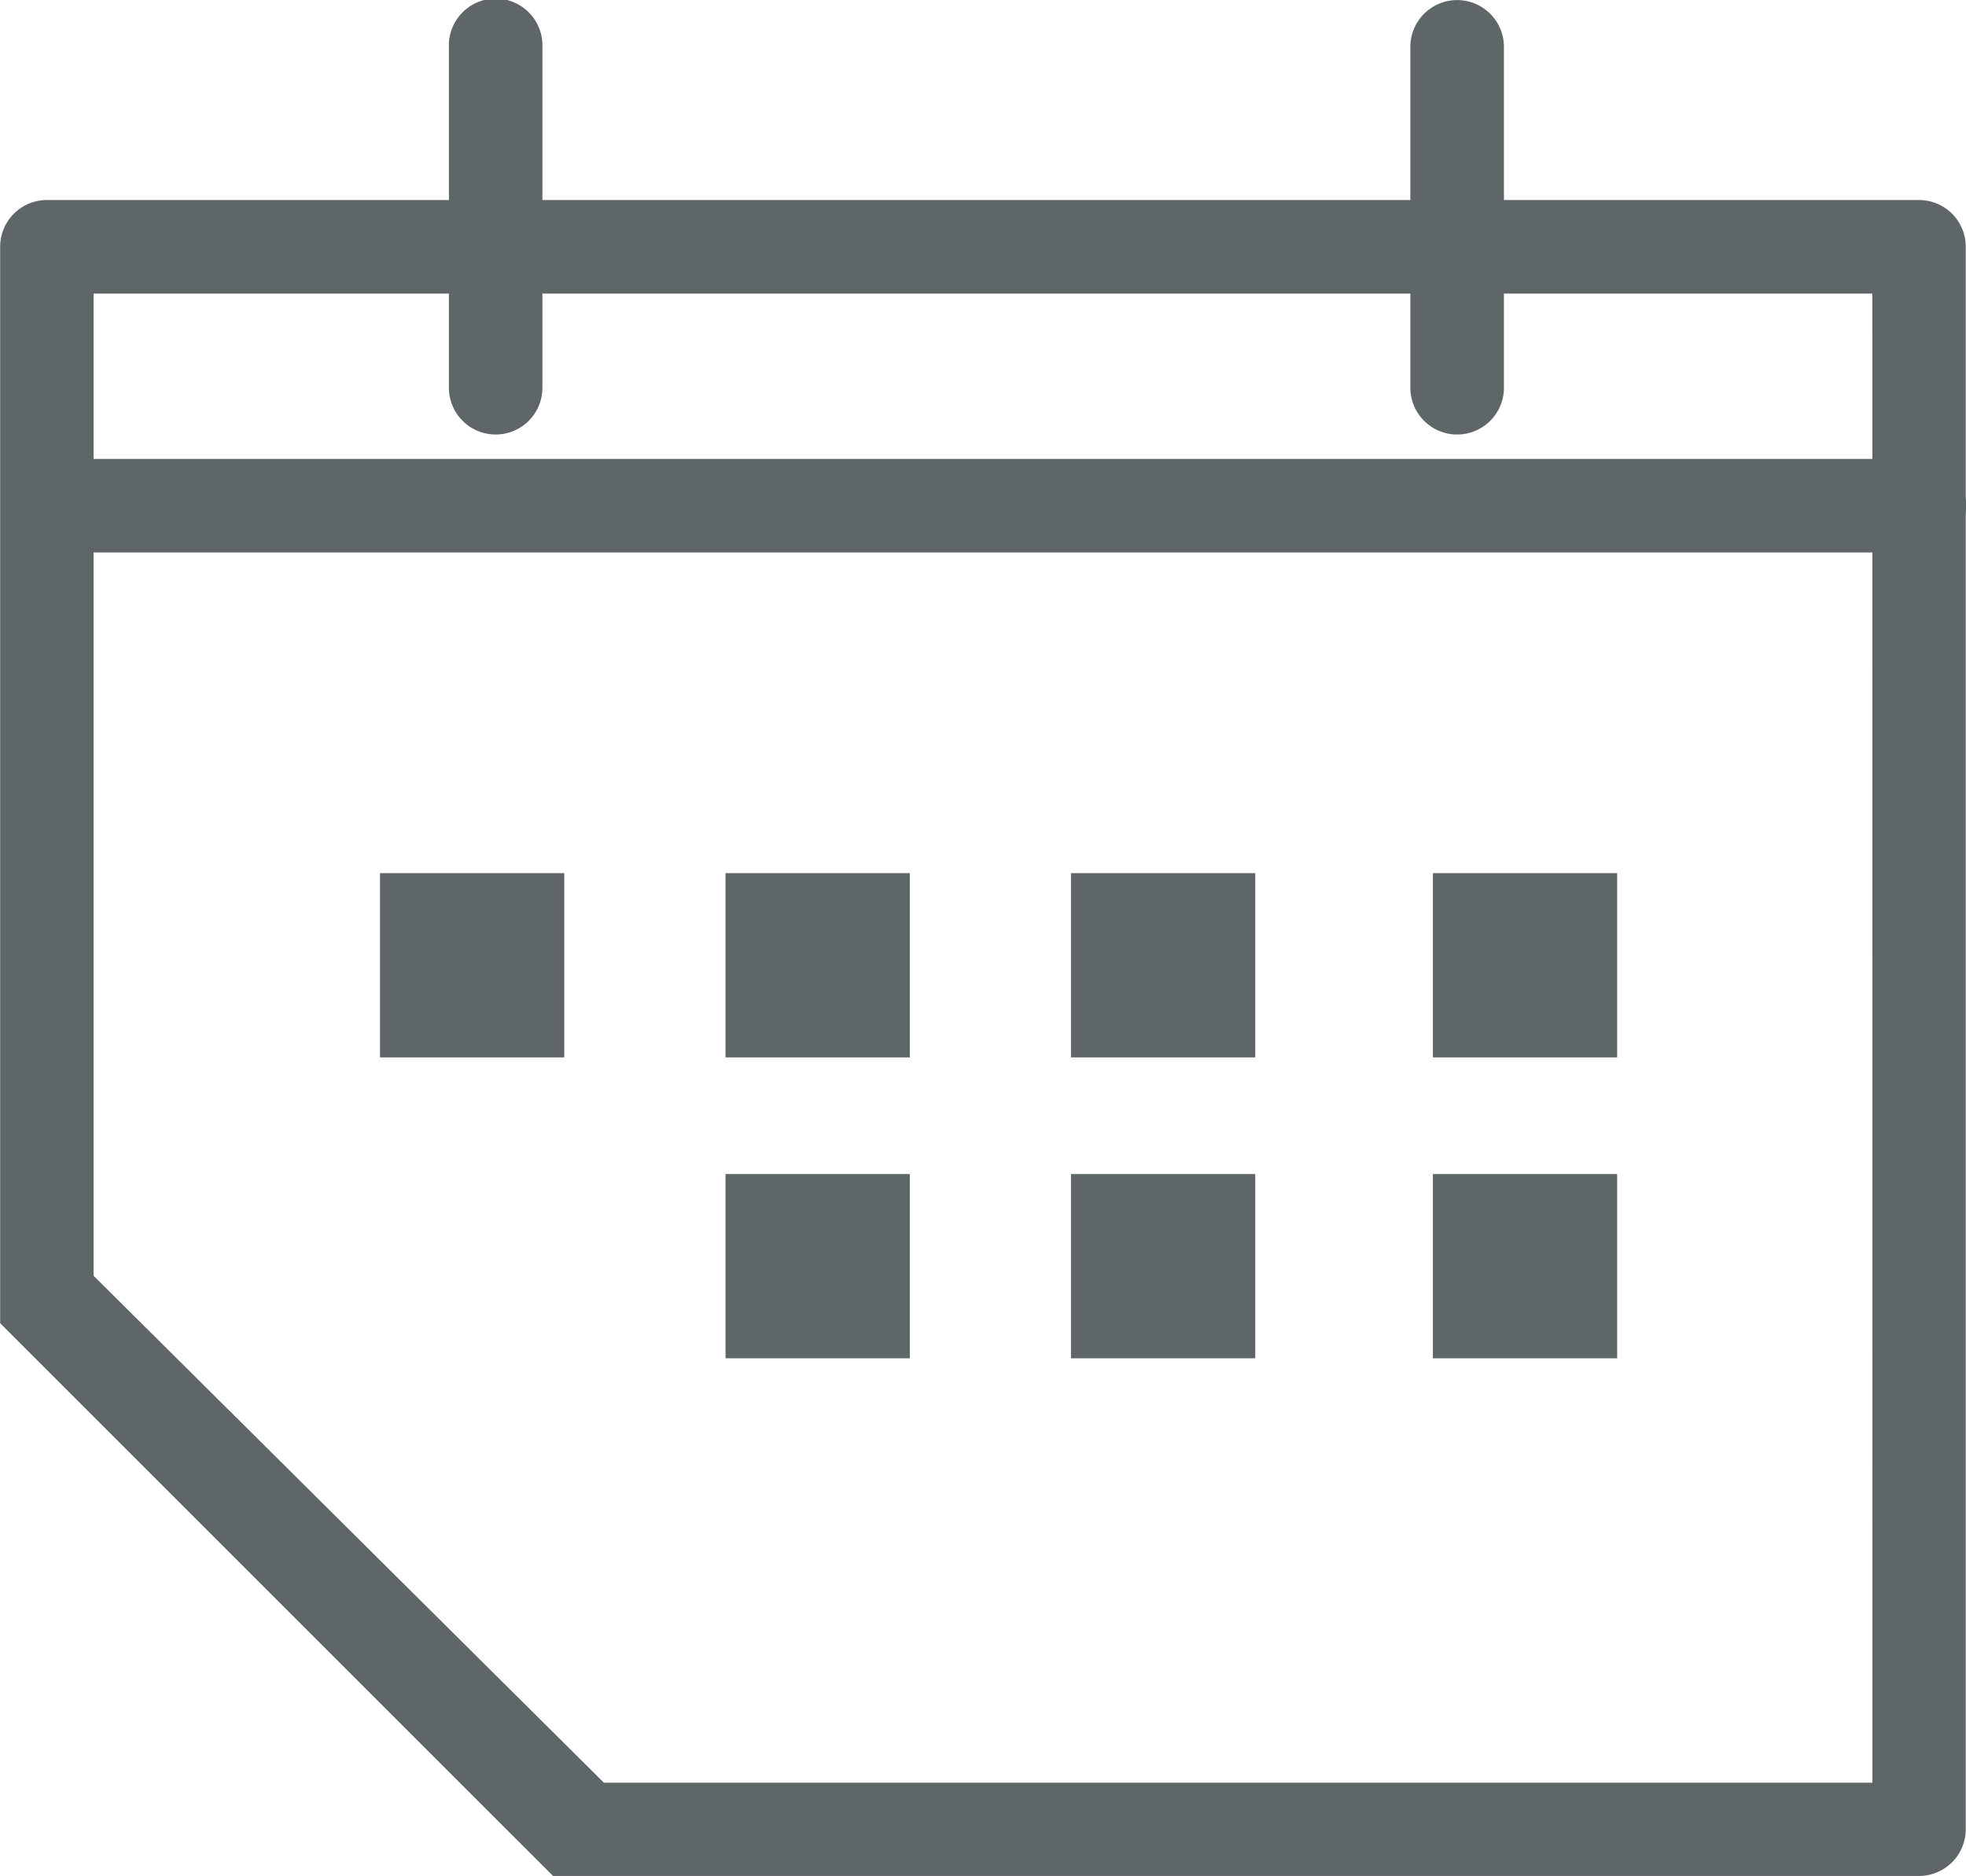 <svg xmlns="http://www.w3.org/2000/svg" width="23.908" height="22.82" viewBox="0 0 23.908 22.82">
    <path data-name="패스 7119" d="M7296.951 495.357a.319.319 0 0 1-.319-.319v-4.146a.319.319 0 1 1 .638 0v4.146a.319.319 0 0 1-.319.319z" transform="translate(-7279.231 -490.322)" style="stroke:#5f6668;stroke-width:.5px;fill:#5f6668"/>
    <path data-name="패스 7120" d="M7267.8 495.357a.319.319 0 0 1-.319-.319v-4.146a.319.319 0 1 1 .637 0v4.146a.318.318 0 0 1-.318.319z" transform="translate(-7261.772 -490.322)" style="stroke:#5f6668;stroke-width:.5px;fill:#5f6668"/>
    <path data-name="패스 7121" d="M7277.313 505.124h-22.539a.319.319 0 1 1 0-.638h22.539a.319.319 0 0 1 0 .638z" transform="translate(-7253.973 -498.654)" style="stroke:#5f6668;stroke-width:.5px;fill:#5f6668"/>
    <g data-name="그룹 1821">
        <path data-name="사각형 1561" transform="translate(4.621 10.62)" style="fill:#5f6668" d="M0 0h2.241v2.241H0z"/>
        <path data-name="사각형 1562" transform="translate(8.823 10.62)" style="fill:#5f6668" d="M0 0h2.241v2.241H0z"/>
        <path data-name="사각형 1563" transform="translate(13.024 10.62)" style="fill:#5f6668" d="M0 0h2.241v2.241H0z"/>
        <path data-name="사각형 1564" transform="translate(17.425 10.62)" style="fill:#5f6668" d="M0 0h2.241v2.241H0z"/>
        <path data-name="사각형 1565" transform="translate(8.823 14.28)" style="fill:#5f6668" d="M0 0h2.241v2.241H0z"/>
        <path data-name="사각형 1566" transform="translate(13.024 14.28)" style="fill:#5f6668" d="M0 0h2.241v2.241H0z"/>
        <path data-name="사각형 1567" transform="translate(17.425 14.28)" style="fill:#5f6668" d="M0 0h2.241v2.241H0z"/>
    </g>
    <path data-name="패스 7123" d="M7276.966 496.636H7254.2a.318.318 0 0 0-.32.319v12.989l.638.638 5.3 5.3.639.638h16.507a.318.318 0 0 0 .319-.319v-19.25a.318.318 0 0 0-.317-.315zm-.318 19.25h-15.779l-6.353-6.312v-12.3h22.131z" transform="translate(-7253.628 -493.953)" style="stroke:#5f6668;stroke-width:.5px;fill:#5f6668"/>
</svg>
